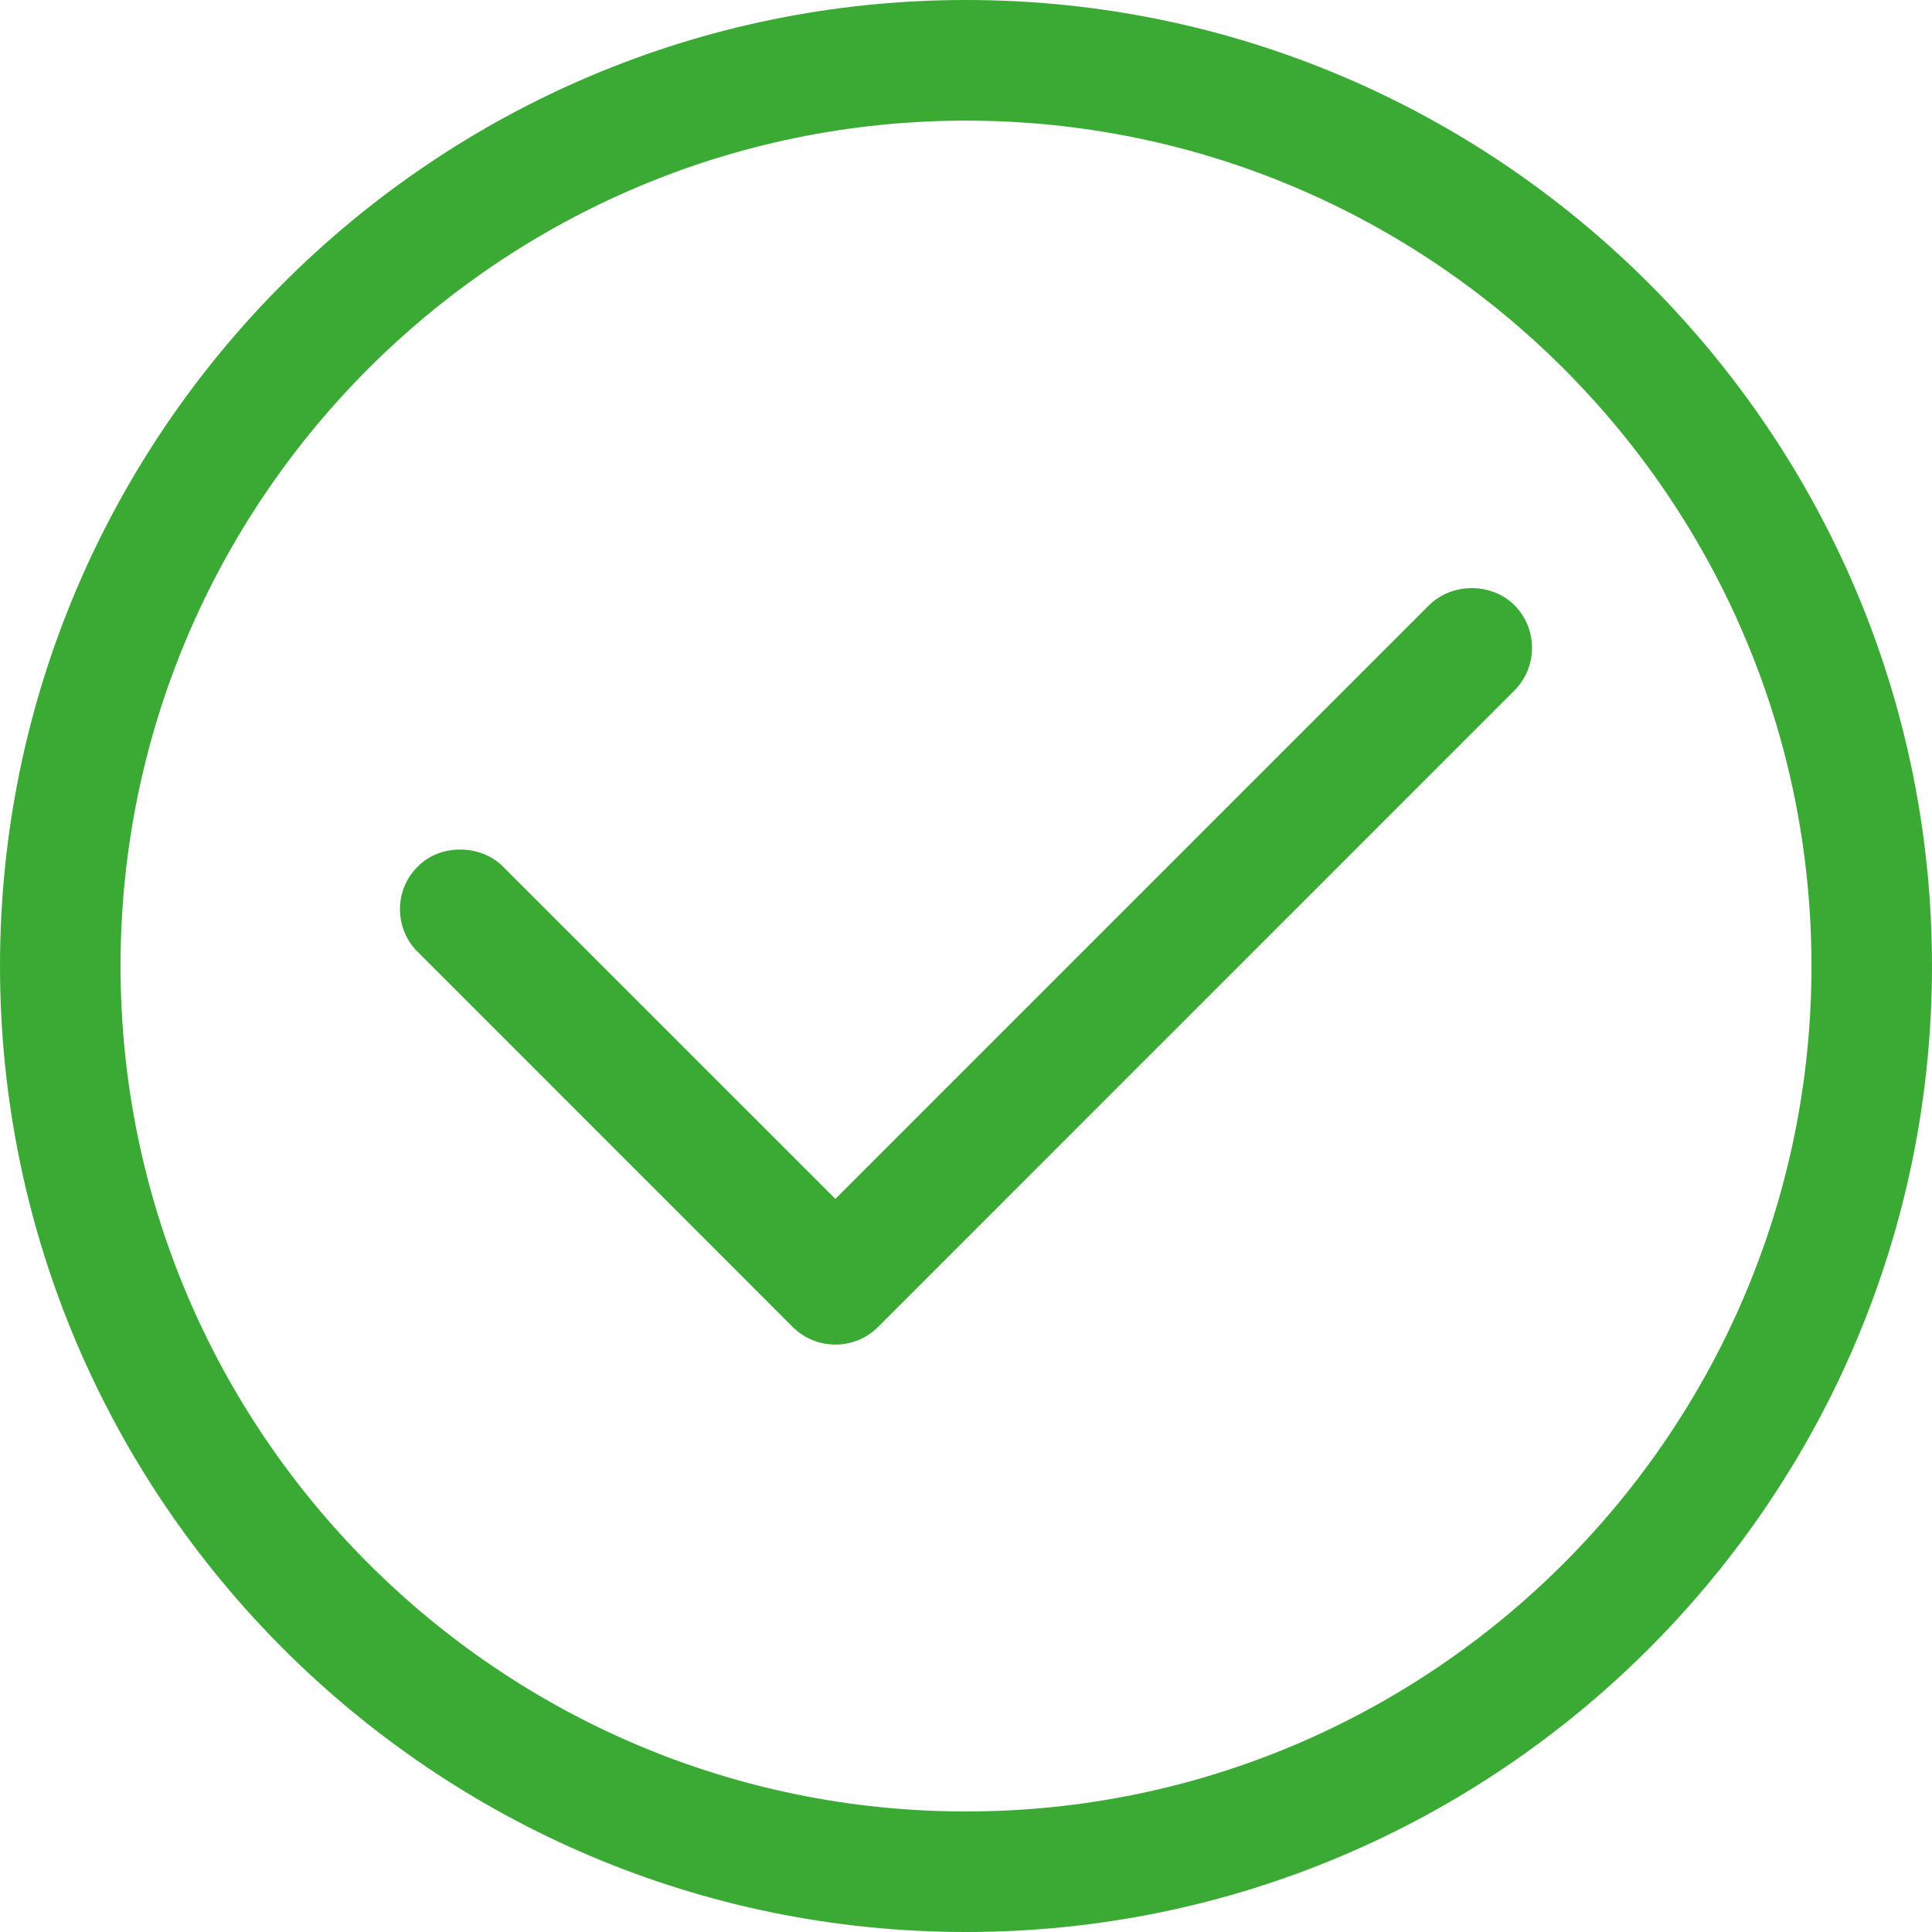 <?xml version="1.0" encoding="UTF-8"?> <svg xmlns="http://www.w3.org/2000/svg" id="Capa_1" data-name="Capa 1" viewBox="0 0 20.5 20.5"><defs><style> .cls-1 { fill: none; } .cls-2 { fill: #3aaa35; } </style></defs><path class="cls-1" d="m10.25,1.28C5.304,1.28,1.279,5.304,1.279,10.25s4.024,8.971,8.971,8.971,8.971-4.024,8.971-8.971S15.196,1.28,10.25,1.28Zm5.82,6.046l-6.753,6.754c-.122.121-.283.187-.453.187s-.331-.065-.452-.186l-3.98-3.981c-.121-.119-.188-.281-.188-.453,0-.173.068-.334.191-.454.229-.235.658-.242.902.002l3.527,3.526,6.299-6.299c.242-.242.664-.242.906,0,.249.249.249.654,0,.904Z"></path><path class="cls-2" d="m10.25,0C4.598,0,0,4.598,0,10.25s4.598,10.25,10.25,10.25,10.25-4.598,10.25-10.25S15.902,0,10.25,0Zm8.971,10.25c0,4.946-4.024,8.971-8.971,8.971S1.279,15.196,1.279,10.25,5.304,1.28,10.25,1.28s8.971,4.023,8.971,8.97Z"></path><path class="cls-2" d="m15.163,6.422l-6.299,6.299-3.527-3.526c-.244-.244-.673-.237-.902-.002-.123.12-.191.281-.191.454,0,.172.067.334.188.453l3.98,3.981c.121.12.282.186.452.186s.331-.065.453-.187l6.753-6.754c.248-.25.248-.655,0-.904-.242-.242-.664-.242-.906,0Z"></path></svg> 